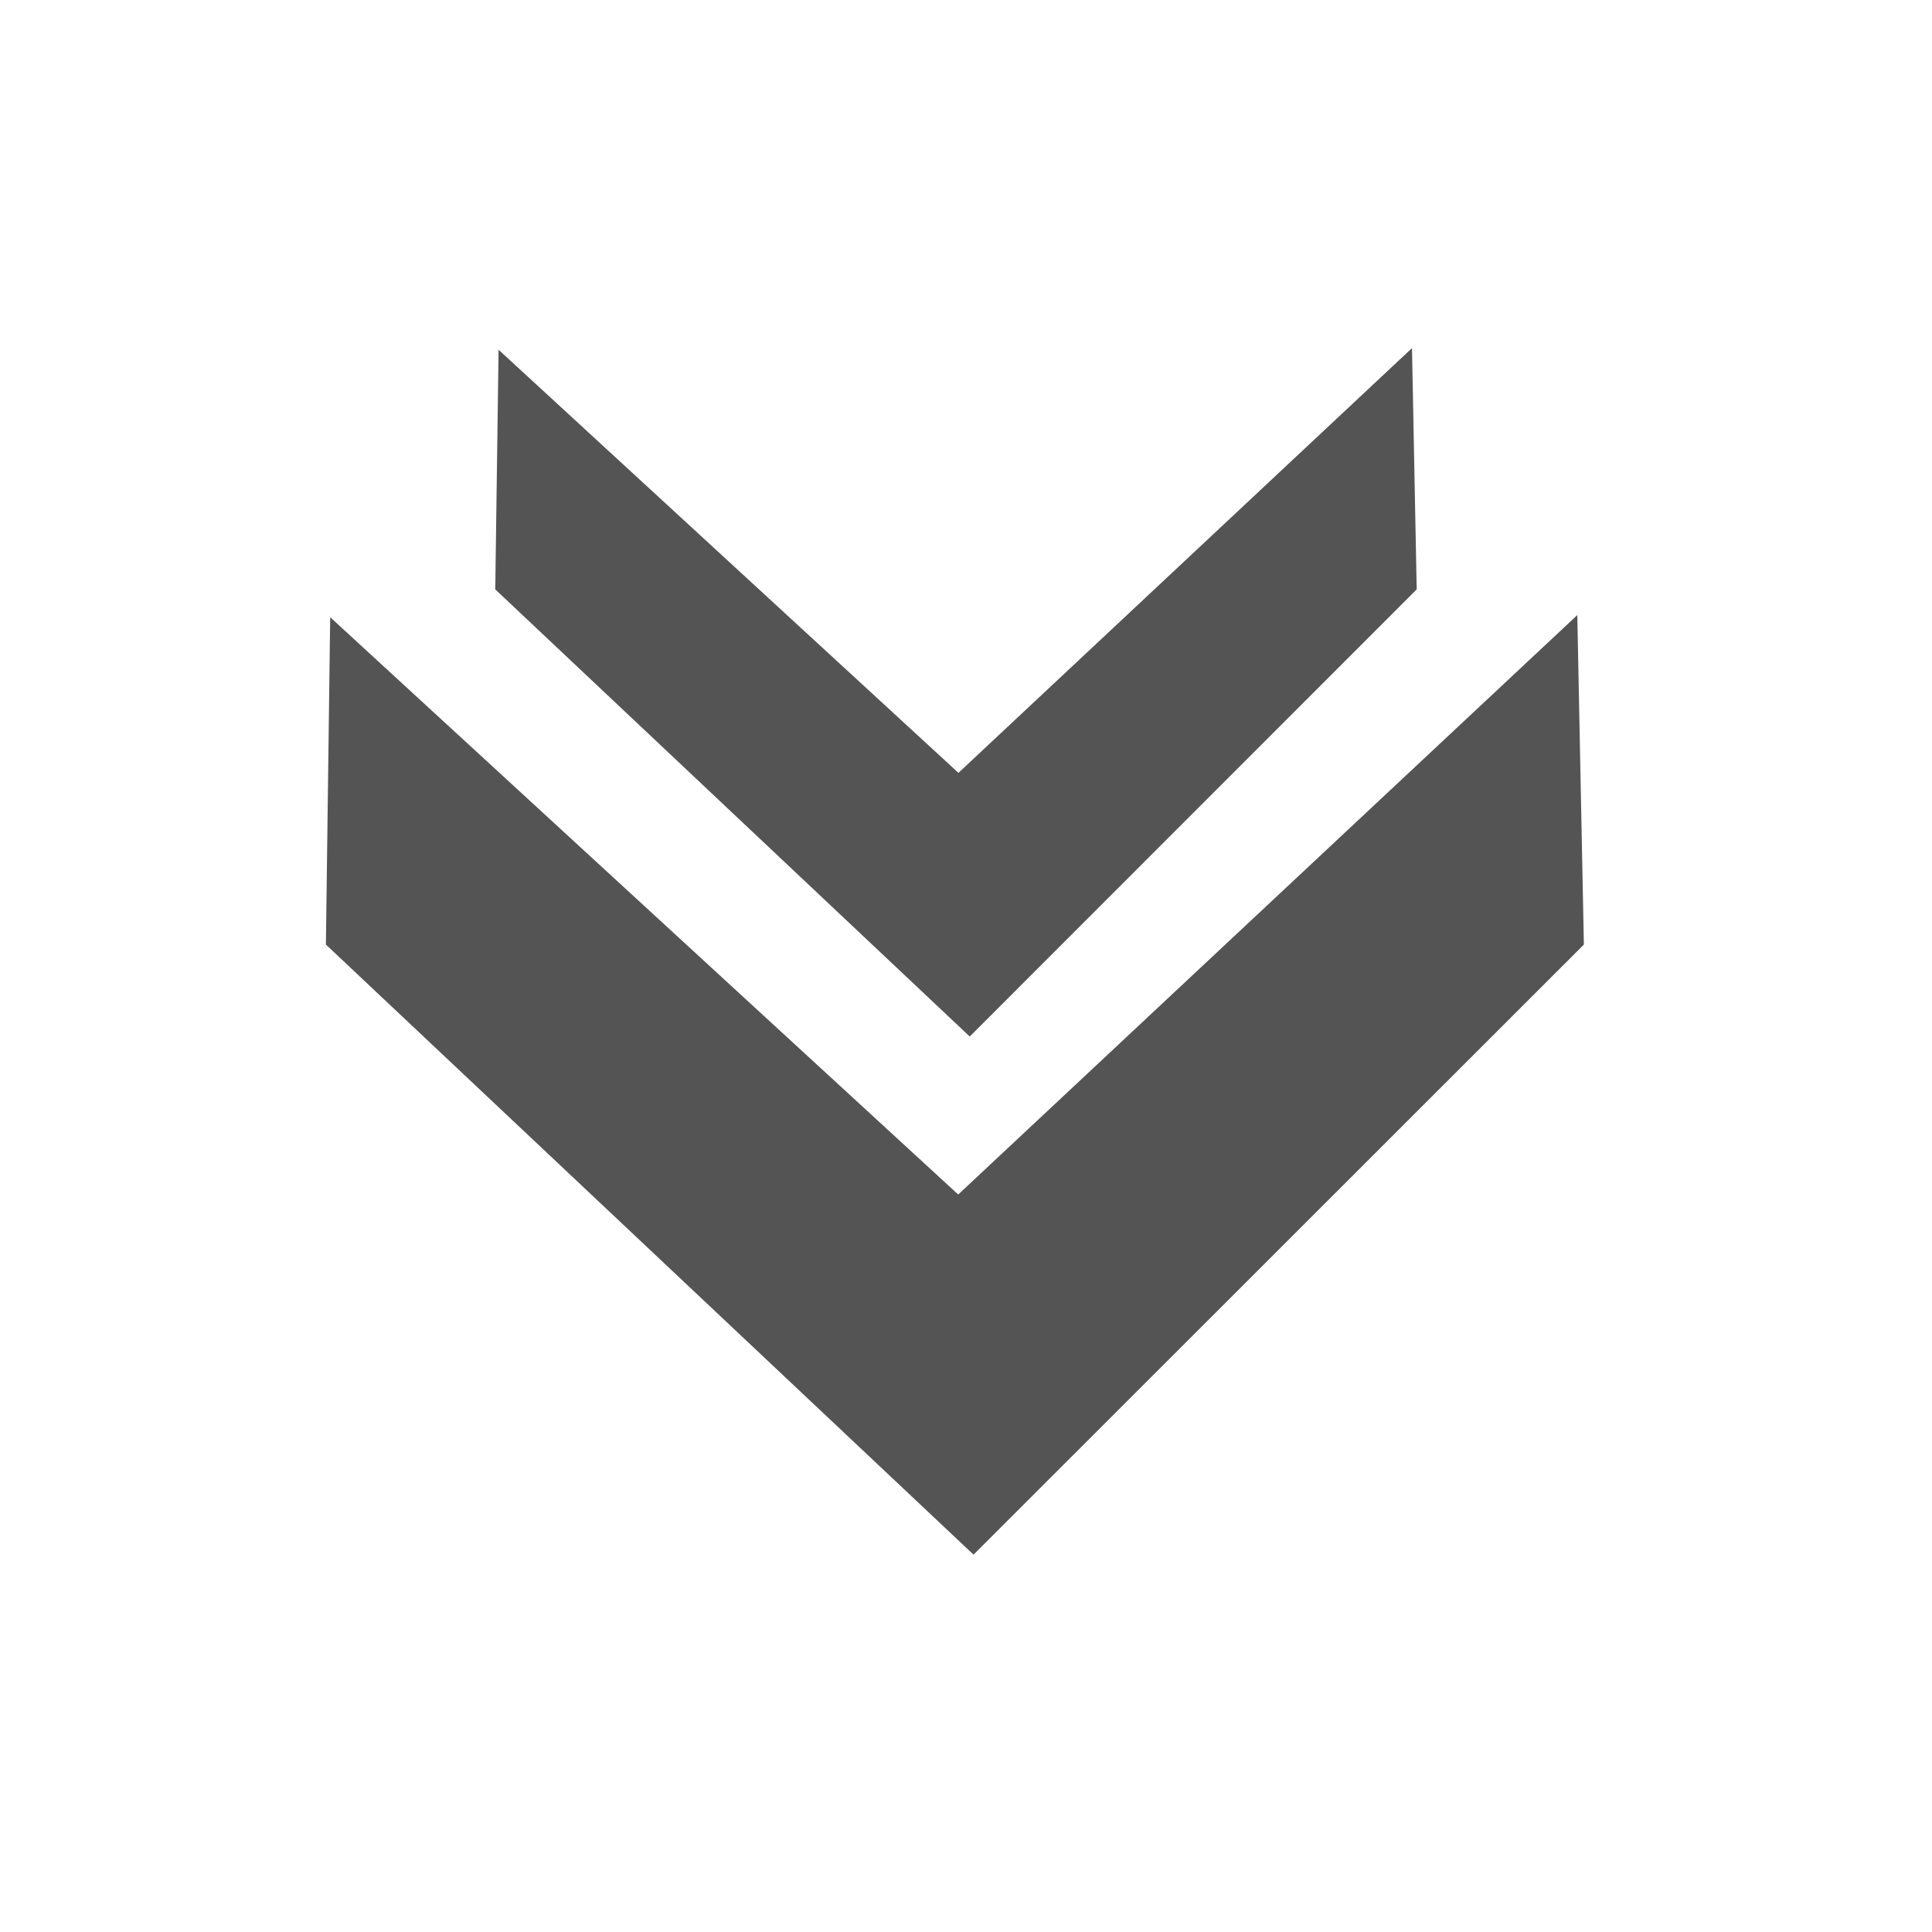 <?xml version="1.0" encoding="UTF-8"?>
<svg xmlns="http://www.w3.org/2000/svg" xmlns:xlink="http://www.w3.org/1999/xlink" width="32px" height="32px" viewBox="0 0 32 32" version="1.1" style="background-color:transparent;">
  <defs>
    <clipPath id="clip1">
      <path d="M 0 0 L 31.578 0 L 31.578 31.578 L 0 31.578 Z M 0 0 "/>
    </clipPath>
    <clipPath id="clip2">
      <path d="M 5.395 10 L 26.238 10 L 26.238 25.977 L 5.395 25.977 Z M 5.395 10 "/>
    </clipPath>
    <clipPath id="clip3">
      <path d="M 8 5.766 L 23.895 5.766 L 23.895 17.922 L 8 17.922 Z M 8 5.766 "/>
    </clipPath>
  </defs>
  <g id="surface1">
    <g clip-path="url(#clip1)" clip-rule="nonzero">
      <path style=" stroke:none;fill-rule:nonzero;fill:none;fill-opacity:1;;fill-opacity:0;" d="M 0 0 L 31.578 0 L 31.578 31.578 L 0 31.578 Z M 0 0 " fill="none"/>
      <path style=" stroke:none;fill-rule:nonzero;fill:none;fill-opacity:1;;fill-opacity:0;" d="M 0 0 L 31.578 0 L 31.578 31.578 L 0 31.578 Z M 0 0 " fill="none"/>
    </g>
    <g clip-path="url(#clip2)" clip-rule="nonzero">
      <path style=" stroke:none;fill-rule:nonzero;fill:rgb(32.941%,32.941%,32.941%);fill-opacity:1;" d="M 26.125 10.188 L 26.234 15.645 L 16.125 25.75 L 5.398 15.645 L 5.469 10.223 L 15.871 19.785 Z M 26.125 10.188 "/>
    </g>
    <g clip-path="url(#clip3)" clip-rule="nonzero">
      <path style=" stroke:none;fill-rule:nonzero;fill:rgb(32.941%,32.941%,32.941%);fill-opacity:1;" d="M 23.387 5.766 L 23.465 9.762 L 16.062 17.168 L 8.203 9.762 L 8.258 5.793 L 15.875 12.801 Z M 23.387 5.766 "/>
    </g>
  </g>
</svg>
